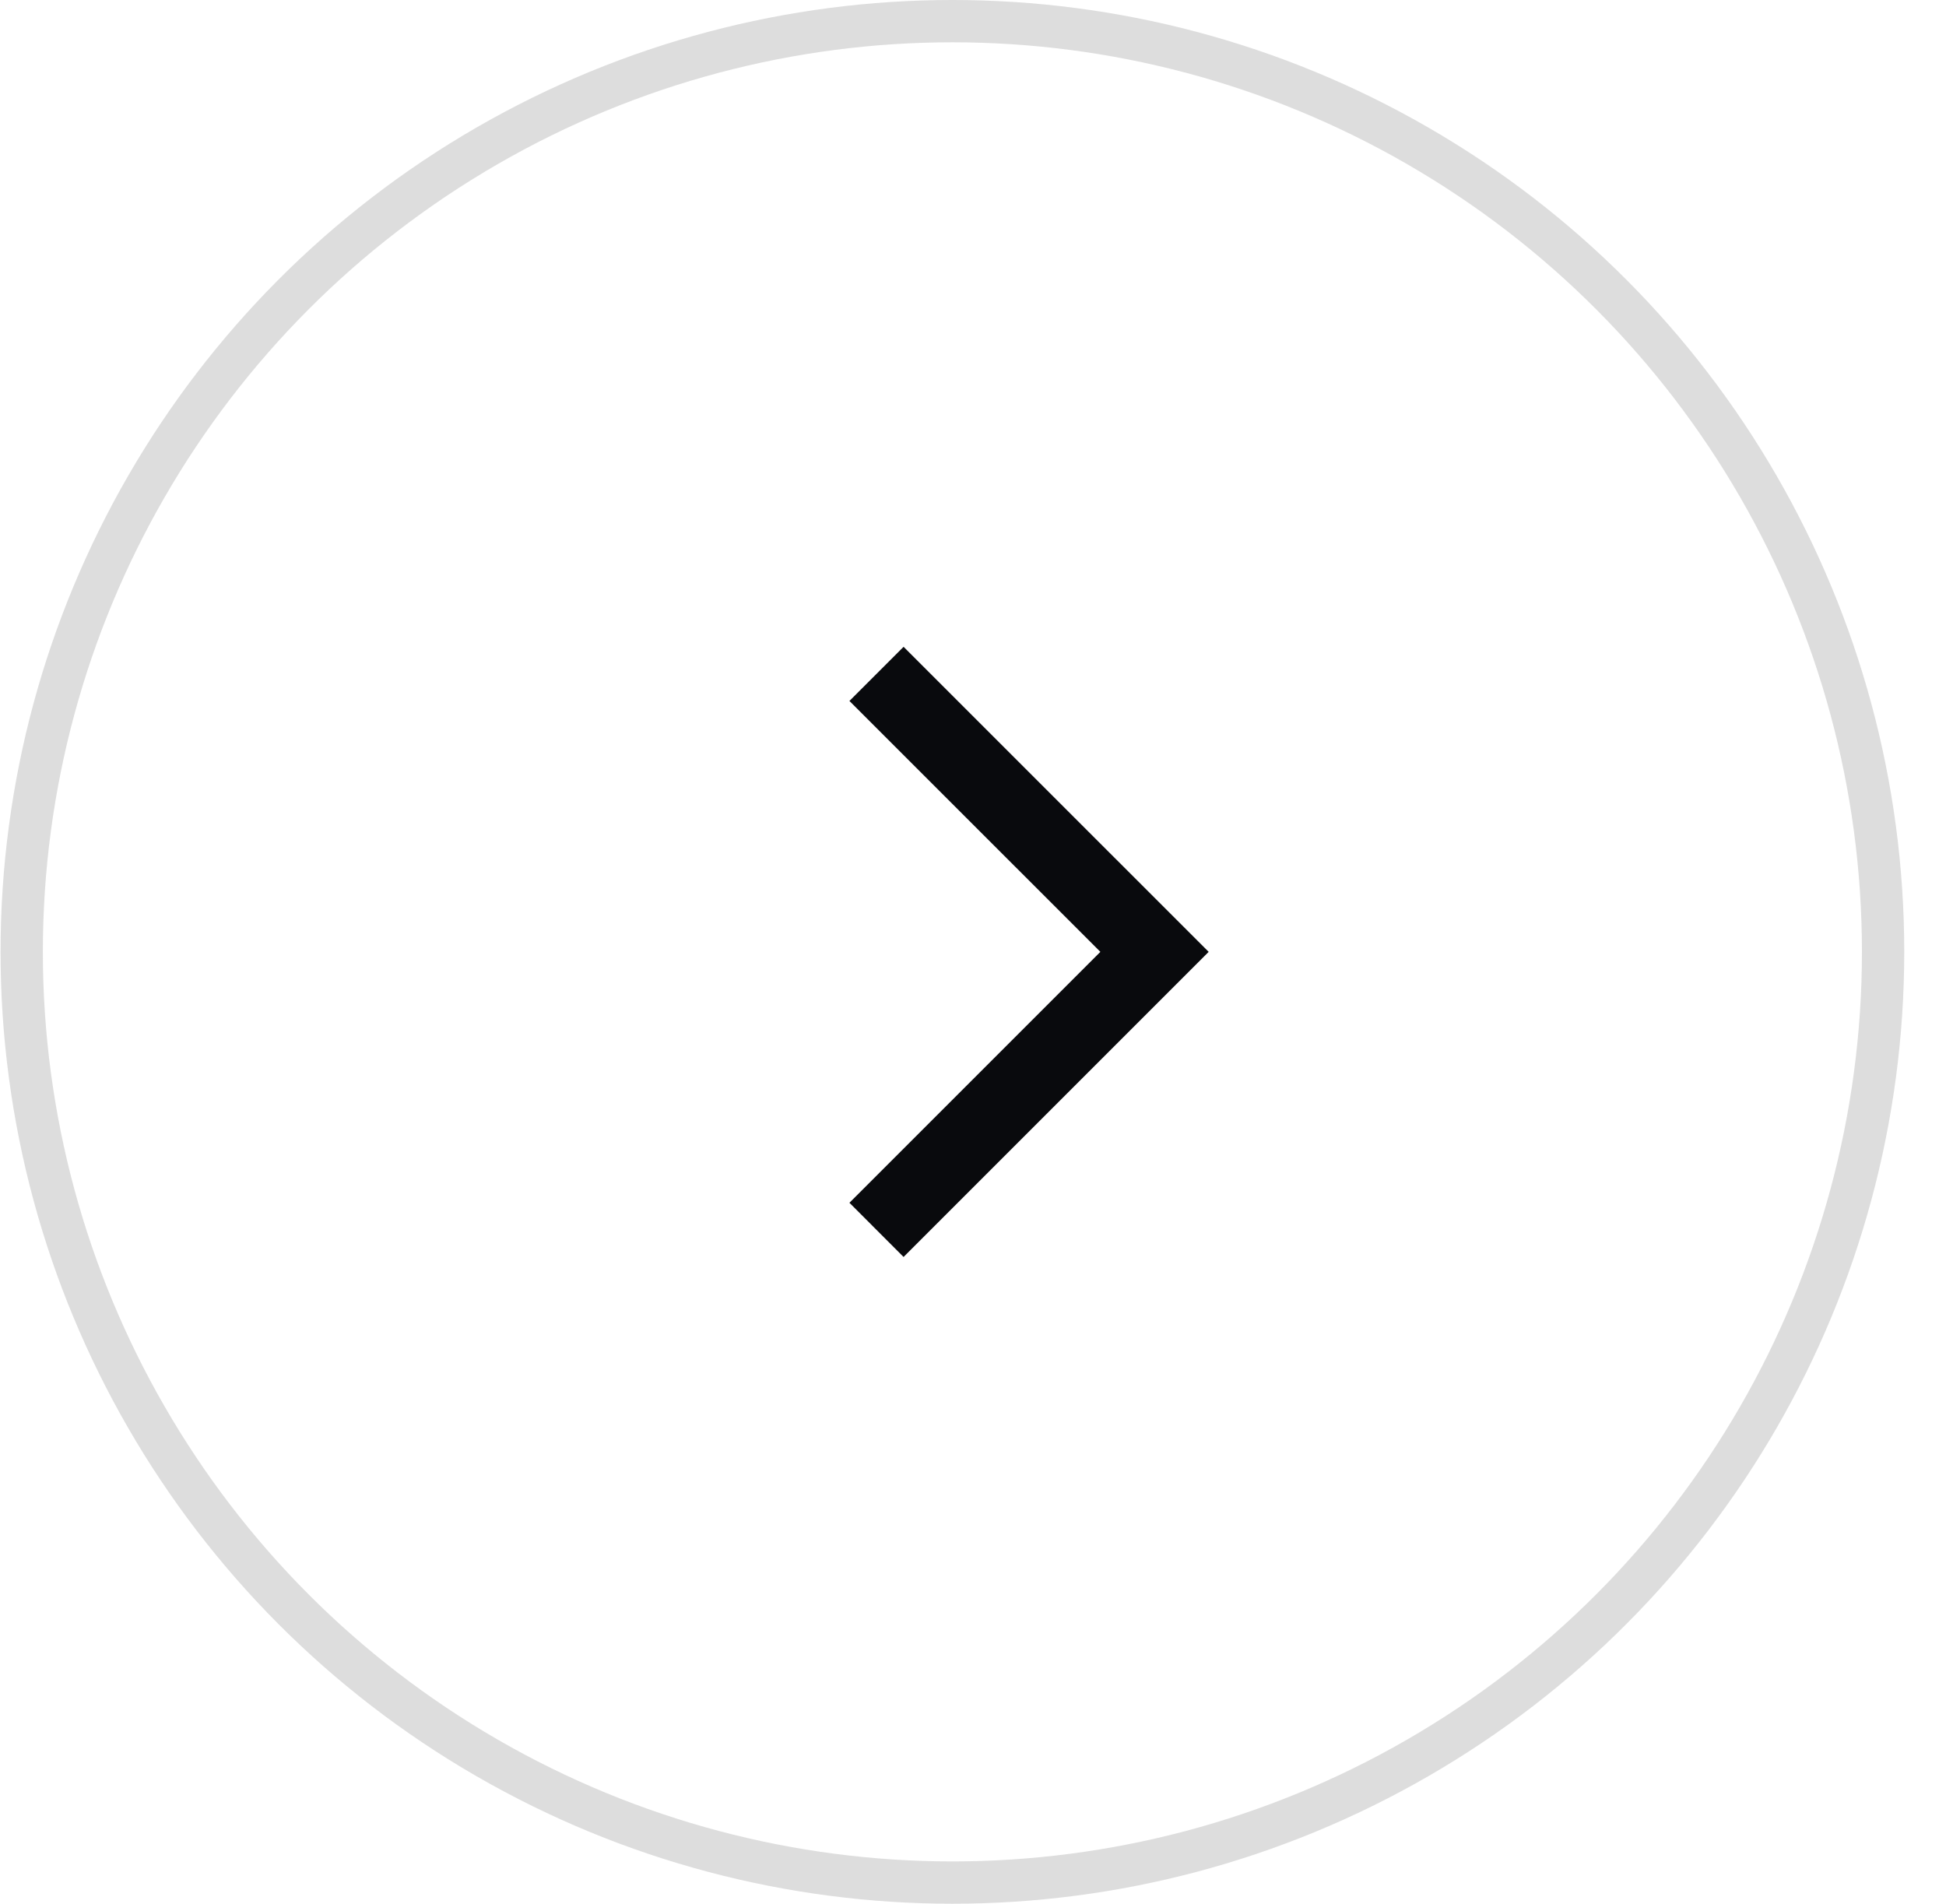 <svg xmlns="http://www.w3.org/2000/svg" width="46" height="45" viewBox="0 0 46 45" fill="none"><path d="M21.359 29.712L28.571 22.5L21.359 15.289L20.079 16.569L26.011 22.5L20.079 28.431L21.359 29.712Z" fill="#090A0D"></path><circle cx="22.513" cy="22.5" r="22" stroke="#989898" stroke-opacity="0.33"></circle></svg>